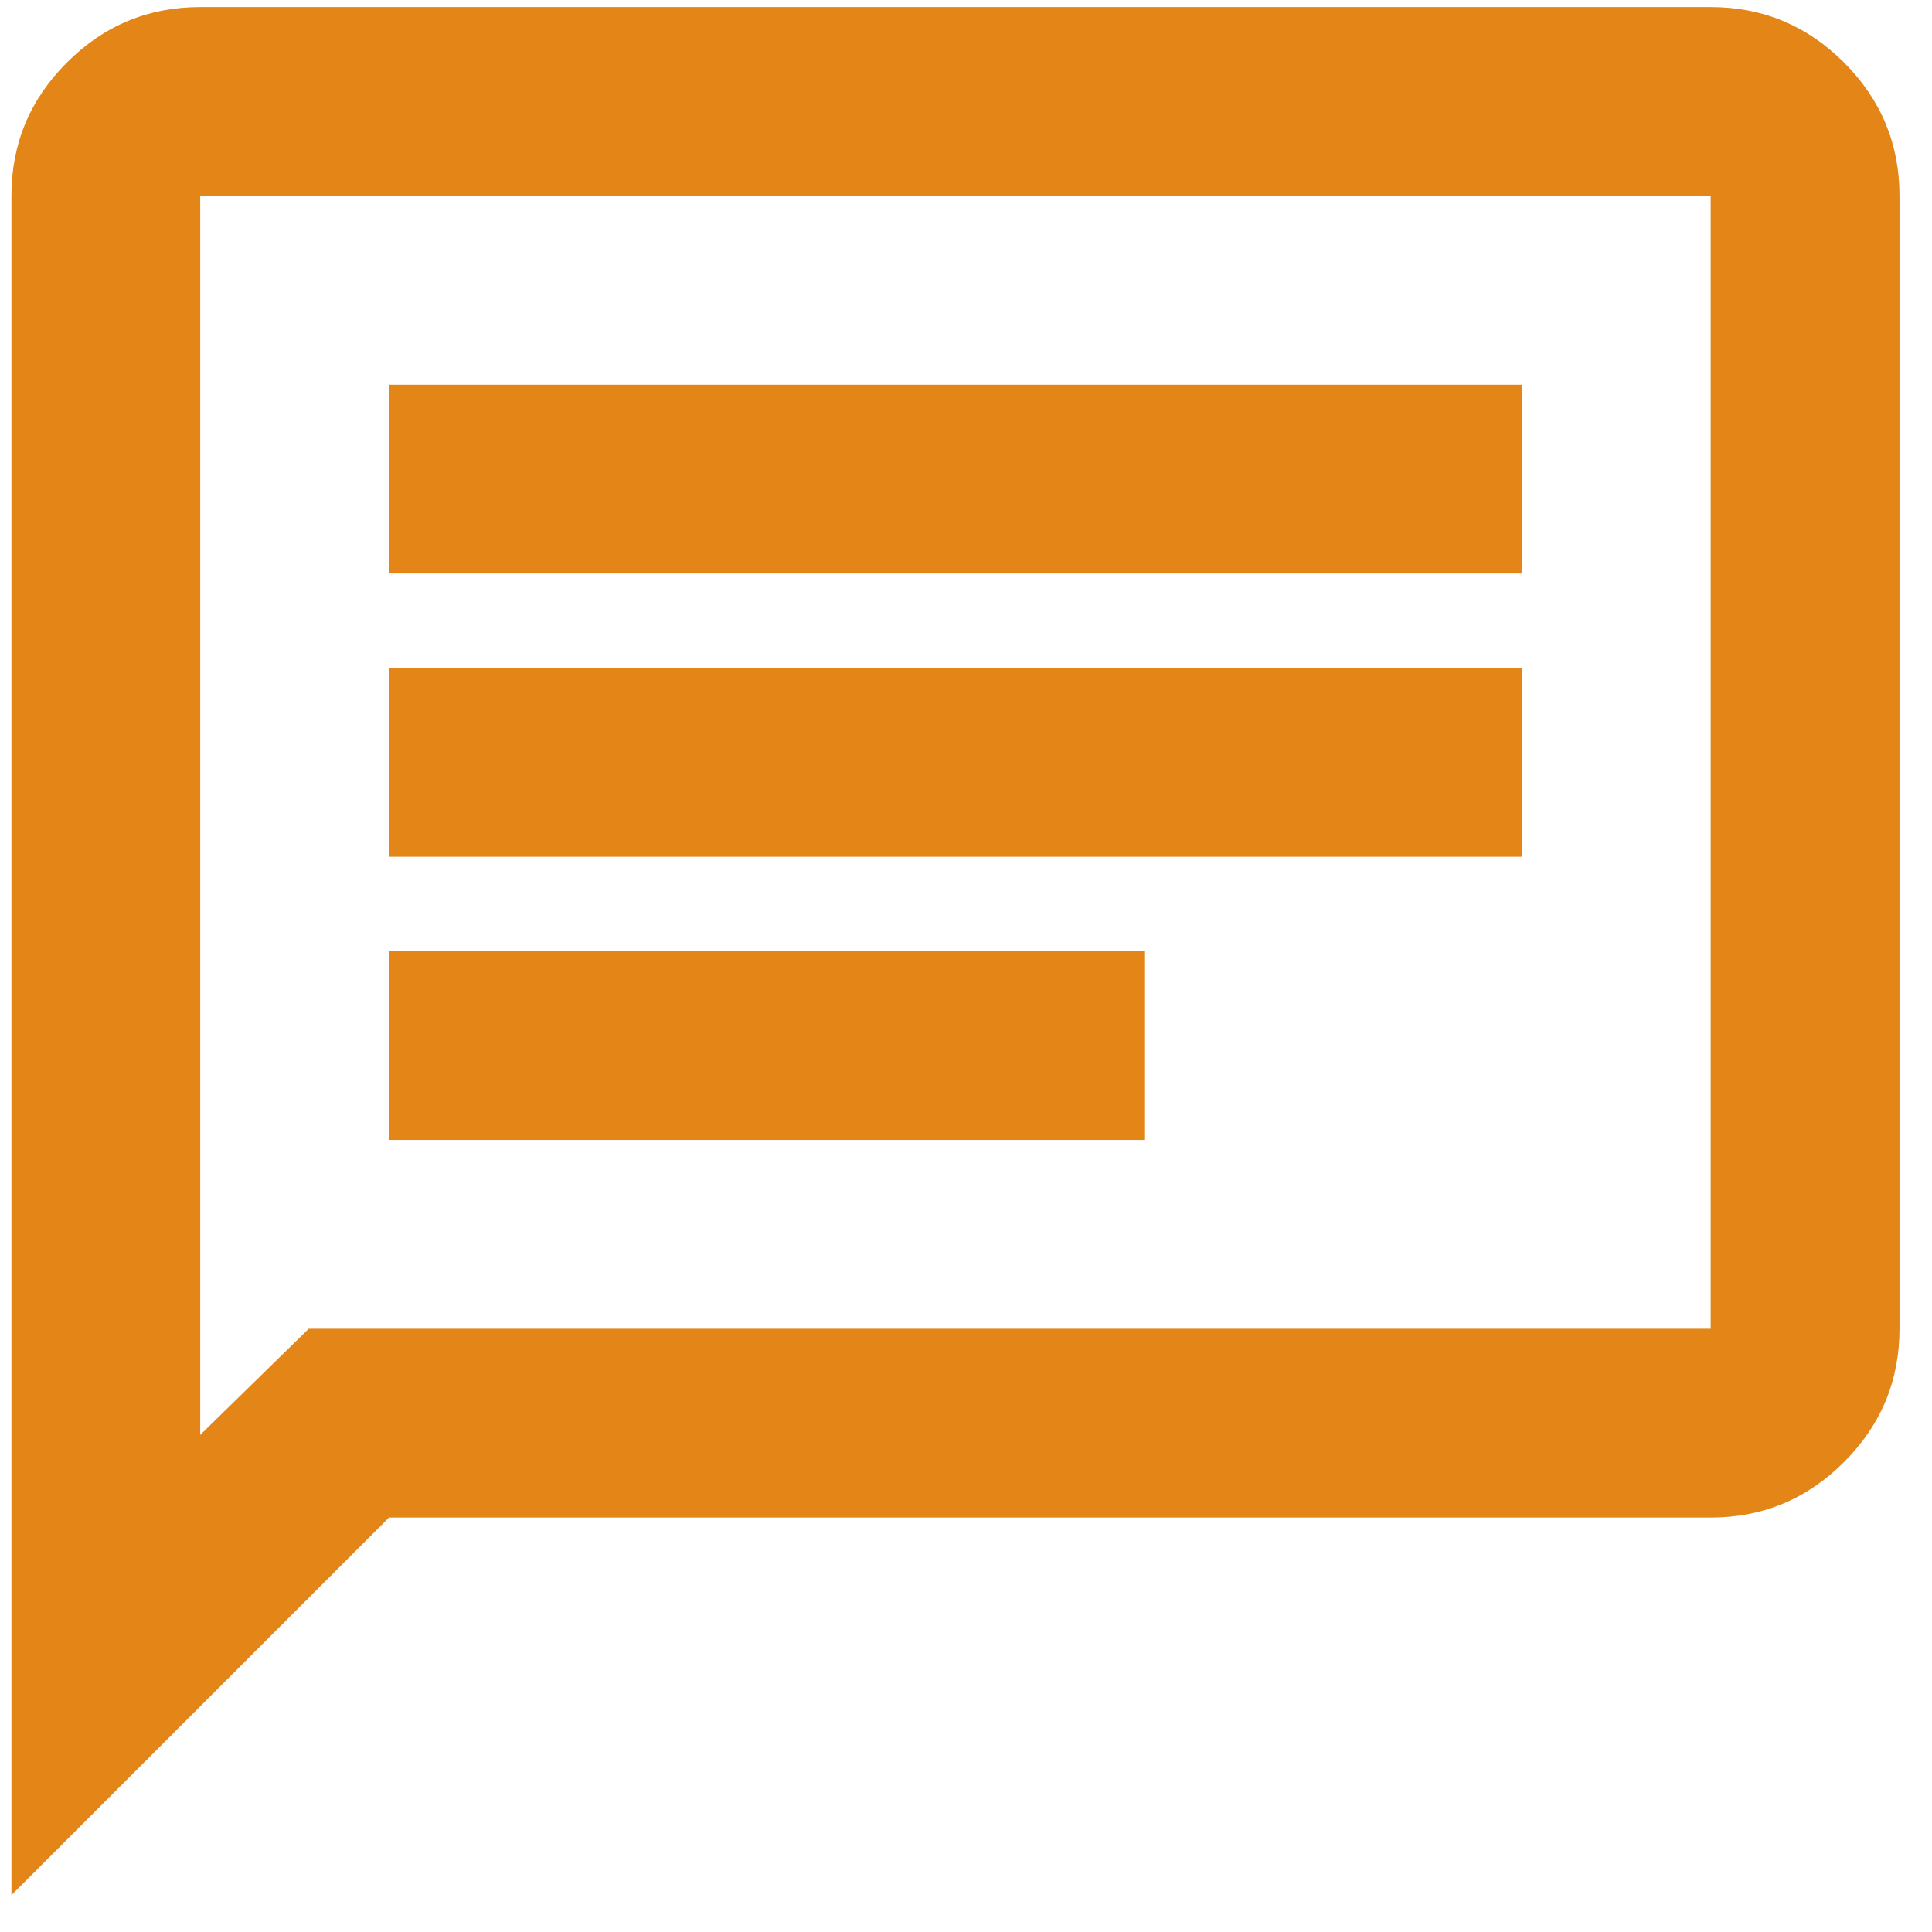 <svg xmlns="http://www.w3.org/2000/svg" width="44" height="44" viewBox="0 0 44 44" fill="none"><path d="M8.86 25.961H26.06V21.661H8.86V25.961ZM8.86 19.511H34.66V15.211H8.86V19.511ZM8.86 13.061H34.66V8.761H8.86V13.061ZM0.26 43.161V4.461C0.26 3.278 0.681 2.266 1.523 1.424C2.365 0.582 3.377 0.161 4.56 0.161H38.96C40.142 0.161 41.155 0.582 41.997 1.424C42.839 2.266 43.26 3.278 43.26 4.461V30.261C43.26 31.443 42.839 32.455 41.997 33.297C41.155 34.14 40.142 34.561 38.96 34.561H8.86L0.26 43.161ZM7.032 30.261H38.96V4.461H4.56V32.679L7.032 30.261Z" fill="#E38517"></path></svg>